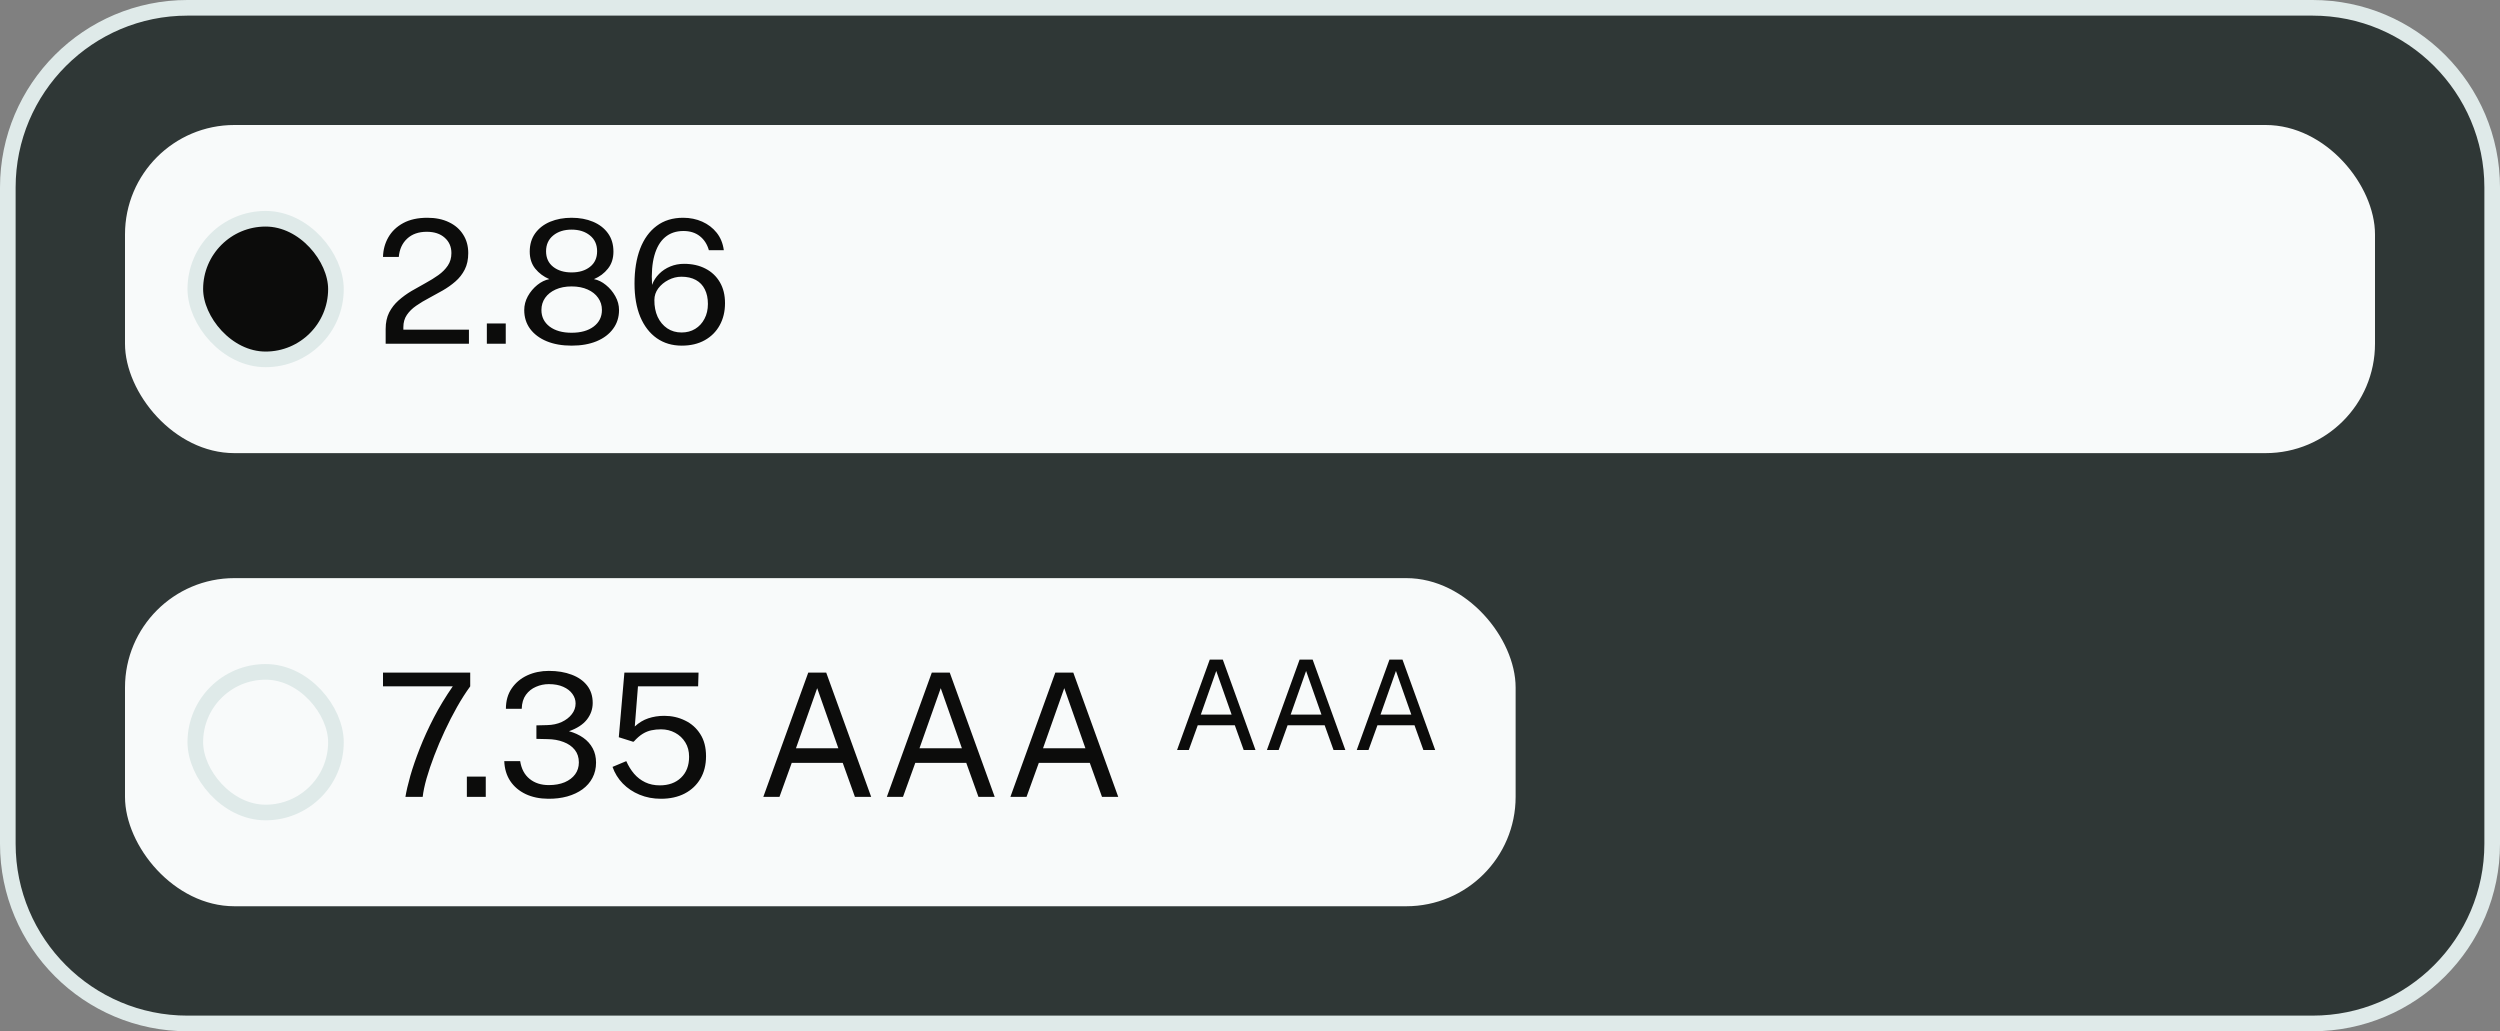 <svg width="160" height="66" viewBox="0 0 160 66" fill="none" xmlns="http://www.w3.org/2000/svg">
<rect x="0" y="0" width="160" height="66" fill="#808080" stroke="none"/>
<path d="M12 0.5H148C154.351 0.5 159.5 5.649 159.5 12V54C159.5 60.351 154.351 65.5 148 65.5H12C5.649 65.5 0.5 60.351 0.5 54V12C0.5 5.649 5.649 0.5 12 0.5Z" fill="#2F3736"/>
<path d="M12 0.5H148C154.351 0.5 159.5 5.649 159.5 12V54C159.5 60.351 154.351 65.5 148 65.5H12C5.649 65.5 0.5 60.351 0.5 54V12C0.5 5.649 5.649 0.5 12 0.5Z" stroke="#DFEAE9"/>
<rect x="8" y="8" width="144" height="21" rx="7" fill="#F8FAFA"/>
<rect x="12.5" y="14" width="9" height="9" rx="4.5" fill="#0C0C0B"/>
<rect x="12.5" y="14" width="9" height="9" rx="4.5" stroke="#DFEAE9"/>
<path d="M24.682 22V21.378V21.054C24.682 20.647 24.757 20.295 24.907 19.998C25.061 19.701 25.263 19.442 25.512 19.223C25.765 18.999 26.041 18.799 26.337 18.623C26.638 18.447 26.937 18.278 27.234 18.117C27.535 17.952 27.81 17.782 28.059 17.605C28.308 17.426 28.508 17.224 28.659 17C28.812 16.773 28.89 16.506 28.89 16.198C28.89 15.794 28.747 15.466 28.46 15.213C28.178 14.96 27.795 14.834 27.311 14.834C26.79 14.834 26.372 14.98 26.057 15.274C25.742 15.567 25.564 15.957 25.523 16.445H24.512C24.523 15.987 24.636 15.569 24.852 15.191C25.069 14.81 25.386 14.505 25.804 14.278C26.222 14.051 26.737 13.937 27.349 13.937C27.881 13.937 28.343 14.032 28.735 14.223C29.128 14.41 29.43 14.674 29.643 15.015C29.859 15.352 29.968 15.746 29.968 16.198C29.968 16.608 29.892 16.96 29.742 17.253C29.592 17.547 29.392 17.802 29.142 18.018C28.897 18.231 28.627 18.421 28.334 18.59C28.041 18.759 27.745 18.922 27.448 19.079C27.151 19.233 26.88 19.397 26.634 19.569C26.389 19.738 26.191 19.932 26.041 20.152C25.89 20.372 25.815 20.634 25.815 20.939V21.098H30.012V22H24.682ZM31.158 22V20.702H32.368V22H31.158ZM36.582 22.121C35.973 22.121 35.442 22.027 34.987 21.84C34.532 21.65 34.178 21.384 33.925 21.043C33.676 20.702 33.551 20.302 33.551 19.844C33.551 19.536 33.628 19.241 33.782 18.959C33.94 18.676 34.142 18.436 34.387 18.238C34.633 18.04 34.89 17.915 35.157 17.864C34.794 17.71 34.494 17.486 34.255 17.193C34.021 16.9 33.903 16.537 33.903 16.104C33.903 15.642 34.021 15.25 34.255 14.927C34.49 14.604 34.809 14.359 35.212 14.19C35.619 14.021 36.076 13.937 36.582 13.937C37.092 13.937 37.548 14.021 37.951 14.19C38.355 14.359 38.674 14.604 38.908 14.927C39.143 15.25 39.26 15.642 39.26 16.104C39.26 16.537 39.143 16.9 38.908 17.193C38.677 17.486 38.379 17.71 38.012 17.864C38.28 17.915 38.534 18.04 38.776 18.238C39.022 18.436 39.224 18.676 39.381 18.959C39.539 19.241 39.618 19.536 39.618 19.844C39.618 20.302 39.491 20.702 39.238 21.043C38.989 21.384 38.637 21.65 38.182 21.84C37.728 22.027 37.194 22.121 36.582 22.121ZM36.582 21.296C37.172 21.296 37.643 21.164 37.995 20.9C38.347 20.632 38.523 20.279 38.523 19.838C38.523 19.549 38.443 19.29 38.281 19.063C38.124 18.836 37.9 18.658 37.61 18.529C37.321 18.398 36.978 18.331 36.582 18.331C36.19 18.331 35.849 18.398 35.559 18.529C35.273 18.658 35.049 18.836 34.888 19.063C34.73 19.29 34.651 19.549 34.651 19.838C34.651 20.279 34.826 20.632 35.174 20.9C35.526 21.164 35.995 21.296 36.582 21.296ZM36.582 17.435C37.066 17.435 37.458 17.316 37.759 17.078C38.063 16.839 38.215 16.507 38.215 16.082C38.215 15.653 38.063 15.316 37.759 15.07C37.455 14.821 37.062 14.696 36.582 14.696C36.102 14.696 35.709 14.821 35.405 15.07C35.101 15.319 34.948 15.657 34.948 16.082C34.948 16.507 35.101 16.839 35.405 17.078C35.709 17.316 36.102 17.435 36.582 17.435ZM43.634 22.121C43.018 22.121 42.483 21.962 42.028 21.642C41.577 21.323 41.227 20.869 40.978 20.279C40.732 19.684 40.609 18.973 40.609 18.145C40.609 17.294 40.728 16.553 40.967 15.922C41.209 15.292 41.561 14.804 42.023 14.46C42.485 14.111 43.051 13.937 43.722 13.937C44.162 13.937 44.567 14.02 44.938 14.184C45.312 14.35 45.621 14.586 45.867 14.894C46.113 15.202 46.265 15.574 46.324 16.011H45.367C45.26 15.633 45.068 15.334 44.789 15.114C44.51 14.894 44.16 14.784 43.739 14.784C43.269 14.784 42.877 14.918 42.562 15.185C42.25 15.45 42.023 15.838 41.88 16.352C41.737 16.861 41.687 17.488 41.731 18.233C41.83 17.965 41.98 17.73 42.182 17.529C42.387 17.323 42.626 17.166 42.897 17.055C43.168 16.942 43.462 16.885 43.777 16.885C44.301 16.885 44.76 16.988 45.152 17.193C45.544 17.395 45.851 17.684 46.071 18.062C46.291 18.436 46.401 18.883 46.401 19.404C46.401 19.936 46.287 20.407 46.06 20.817C45.836 21.224 45.517 21.544 45.103 21.774C44.688 22.006 44.199 22.121 43.634 22.121ZM43.623 21.279C43.949 21.279 44.239 21.203 44.492 21.049C44.745 20.895 44.943 20.68 45.086 20.405C45.233 20.13 45.306 19.813 45.306 19.453C45.306 19.09 45.24 18.779 45.108 18.518C44.98 18.258 44.789 18.058 44.536 17.919C44.283 17.78 43.975 17.71 43.612 17.71C43.322 17.71 43.044 17.78 42.776 17.919C42.512 18.055 42.296 18.234 42.127 18.458C41.962 18.682 41.88 18.929 41.88 19.201C41.876 19.604 41.946 19.963 42.089 20.279C42.235 20.59 42.441 20.836 42.705 21.015C42.969 21.192 43.275 21.279 43.623 21.279Z" fill="#0C0C0B"/>
<rect x="8" y="37" width="89" height="21" rx="7" fill="#F8FAFA"/>
<rect x="12.5" y="43" width="9" height="9" rx="4.5" fill="#F8FAFA"/>
<rect x="12.5" y="43" width="9" height="9" rx="4.5" stroke="#DFEAE9"/>
<path d="M25.947 51C26.006 50.637 26.11 50.188 26.261 49.653C26.415 49.117 26.616 48.532 26.866 47.898C27.115 47.26 27.416 46.602 27.767 45.923C28.119 45.245 28.523 44.58 28.977 43.927H24.512V43.047H30.094V43.927C29.812 44.312 29.531 44.75 29.253 45.242C28.977 45.729 28.715 46.241 28.466 46.776C28.217 47.308 27.993 47.834 27.795 48.355C27.597 48.871 27.432 49.359 27.3 49.818C27.172 50.272 27.089 50.666 27.052 51H25.947ZM29.879 51V49.702H31.089V51H29.879ZM35.084 51.121C34.537 51.117 34.055 51.017 33.637 50.819C33.223 50.62 32.897 50.344 32.658 49.988C32.42 49.629 32.291 49.203 32.273 48.712H33.291C33.368 49.207 33.569 49.587 33.896 49.85C34.222 50.114 34.631 50.246 35.122 50.246C35.511 50.246 35.85 50.186 36.14 50.065C36.429 49.94 36.653 49.77 36.811 49.553C36.968 49.337 37.047 49.084 37.047 48.794C37.047 48.475 36.959 48.206 36.783 47.986C36.607 47.766 36.367 47.599 36.063 47.486C35.758 47.368 35.419 47.308 35.045 47.304L34.33 47.288V46.424L35.012 46.407C35.361 46.4 35.672 46.334 35.947 46.209C36.222 46.081 36.438 45.914 36.596 45.709C36.758 45.5 36.838 45.271 36.838 45.022C36.838 44.801 36.77 44.598 36.635 44.411C36.499 44.22 36.303 44.068 36.046 43.955C35.793 43.841 35.485 43.784 35.122 43.784C34.836 43.784 34.563 43.841 34.303 43.955C34.042 44.065 33.828 44.235 33.659 44.466C33.49 44.697 33.401 44.996 33.39 45.362H32.378C32.378 44.849 32.502 44.413 32.752 44.053C33.001 43.691 33.333 43.414 33.747 43.223C34.165 43.032 34.625 42.937 35.128 42.937C35.678 42.937 36.163 43.018 36.585 43.179C37.007 43.337 37.337 43.568 37.575 43.872C37.813 44.176 37.933 44.548 37.933 44.989C37.933 45.381 37.808 45.736 37.559 46.056C37.309 46.371 36.928 46.618 36.415 46.798C36.763 46.893 37.067 47.033 37.328 47.216C37.588 47.399 37.79 47.625 37.933 47.892C38.076 48.157 38.147 48.461 38.147 48.806C38.147 49.169 38.07 49.495 37.916 49.785C37.766 50.071 37.553 50.314 37.278 50.516C37.003 50.714 36.679 50.866 36.305 50.972C35.931 51.075 35.524 51.125 35.084 51.121ZM42.298 51.121C41.807 51.121 41.352 51.035 40.934 50.862C40.516 50.69 40.157 50.45 39.856 50.142C39.559 49.834 39.341 49.48 39.202 49.081L40.082 48.712C40.214 49.013 40.379 49.28 40.577 49.515C40.779 49.75 41.017 49.933 41.292 50.065C41.567 50.197 41.879 50.263 42.227 50.263C42.791 50.263 43.244 50.1 43.585 49.773C43.93 49.444 44.102 48.996 44.102 48.431C44.102 48.08 44.022 47.773 43.86 47.513C43.699 47.249 43.481 47.044 43.206 46.897C42.934 46.75 42.634 46.677 42.304 46.677C42.087 46.677 41.886 46.697 41.699 46.737C41.512 46.774 41.327 46.847 41.143 46.958C40.96 47.068 40.767 47.234 40.566 47.458C40.544 47.469 40.527 47.474 40.516 47.474C40.505 47.471 40.487 47.464 40.461 47.453L39.603 47.183L39.961 43.047H44.707L44.68 43.927H40.83L40.626 46.495C40.89 46.25 41.178 46.076 41.49 45.973C41.805 45.867 42.146 45.813 42.513 45.813C42.993 45.813 43.435 45.913 43.838 46.111C44.245 46.305 44.572 46.594 44.817 46.98C45.063 47.361 45.186 47.834 45.186 48.398C45.186 48.949 45.067 49.427 44.828 49.834C44.59 50.241 44.255 50.558 43.822 50.785C43.389 51.009 42.881 51.121 42.298 51.121ZM48.852 51L51.728 43.047H52.878L55.755 51H54.715L53.934 48.822H50.672L49.886 51H48.852ZM50.942 47.887H53.654L52.3 44.042L50.942 47.887ZM56.758 51L59.635 43.047H60.784L63.661 51H62.621L61.84 48.822H58.579L57.792 51H56.758ZM58.848 47.887H61.56L60.207 44.042L58.848 47.887ZM64.665 51L67.541 43.047H68.691L71.567 51H70.528L69.746 48.822H66.485L65.698 51H64.665ZM66.754 47.887H69.466L68.113 44.042L66.754 47.887Z" fill="#0C0C0B"/>
<path d="M75.332 48L77.424 42.216H78.26L80.352 48H79.596L79.028 46.416H76.656L76.084 48H75.332ZM76.852 45.736H78.824L77.84 42.94L76.852 45.736ZM81.082 48L83.174 42.216H84.01L86.102 48H85.346L84.778 46.416H82.406L81.834 48H81.082ZM82.602 45.736H84.574L83.59 42.94L82.602 45.736ZM86.832 48L88.924 42.216H89.76L91.852 48H91.096L90.528 46.416H88.156L87.584 48H86.832ZM88.352 45.736H90.324L89.34 42.94L88.352 45.736Z" fill="#0C0C0B"/>
</svg>
